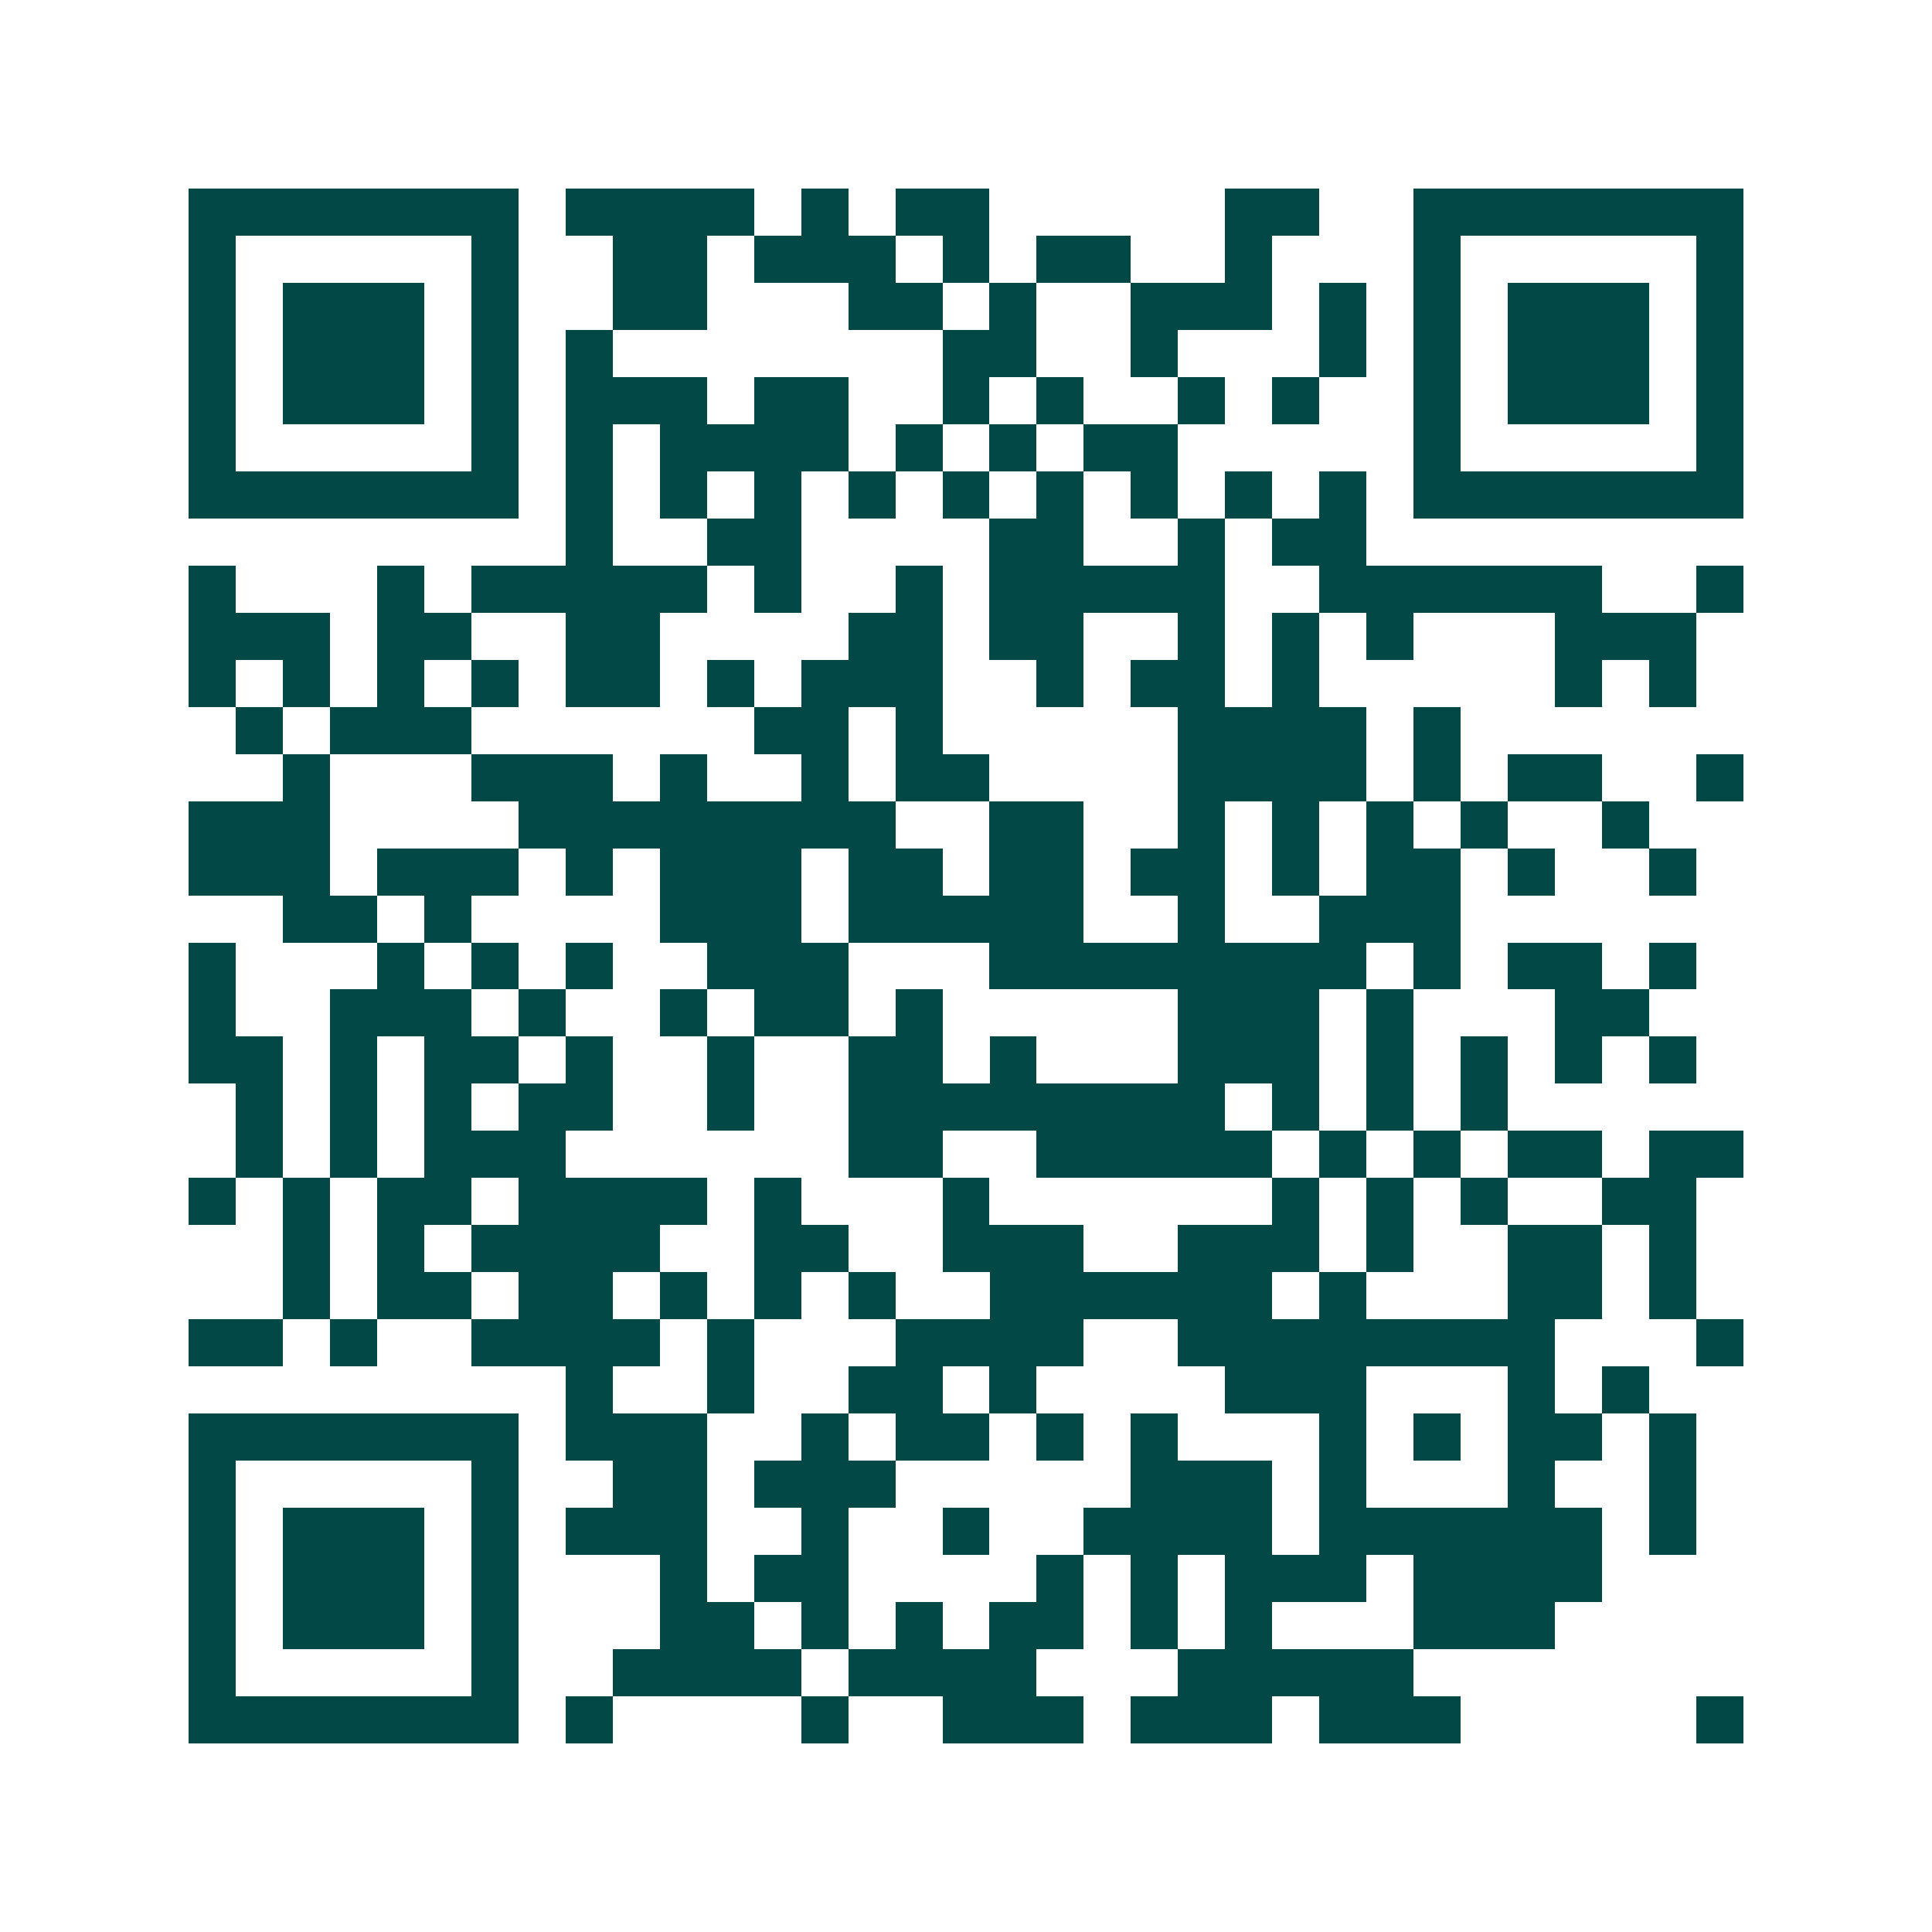 <svg xmlns="http://www.w3.org/2000/svg" width="200" height="200" viewBox="0 0 41 41" shape-rendering="crispEdges"><path fill="#ffffff" d="M0 0h41v41H0z"/><path stroke="#014847" d="M4 4.5h7m1 0h4m1 0h1m1 0h2m5 0h2m2 0h7M4 5.5h1m5 0h1m2 0h2m1 0h3m1 0h1m1 0h2m2 0h1m3 0h1m5 0h1M4 6.5h1m1 0h3m1 0h1m2 0h2m3 0h2m1 0h1m2 0h3m1 0h1m1 0h1m1 0h3m1 0h1M4 7.5h1m1 0h3m1 0h1m1 0h1m7 0h2m2 0h1m3 0h1m1 0h1m1 0h3m1 0h1M4 8.5h1m1 0h3m1 0h1m1 0h3m1 0h2m2 0h1m1 0h1m2 0h1m1 0h1m2 0h1m1 0h3m1 0h1M4 9.5h1m5 0h1m1 0h1m1 0h4m1 0h1m1 0h1m1 0h2m5 0h1m5 0h1M4 10.5h7m1 0h1m1 0h1m1 0h1m1 0h1m1 0h1m1 0h1m1 0h1m1 0h1m1 0h1m1 0h7M12 11.5h1m2 0h2m4 0h2m2 0h1m1 0h2M4 12.5h1m3 0h1m1 0h5m1 0h1m2 0h1m1 0h5m2 0h6m2 0h1M4 13.5h3m1 0h2m2 0h2m4 0h2m1 0h2m2 0h1m1 0h1m1 0h1m3 0h3M4 14.5h1m1 0h1m1 0h1m1 0h1m1 0h2m1 0h1m1 0h3m2 0h1m1 0h2m1 0h1m5 0h1m1 0h1M5 15.5h1m1 0h3m6 0h2m1 0h1m5 0h4m1 0h1M6 16.5h1m3 0h3m1 0h1m2 0h1m1 0h2m4 0h4m1 0h1m1 0h2m2 0h1M4 17.5h3m4 0h8m2 0h2m2 0h1m1 0h1m1 0h1m1 0h1m2 0h1M4 18.5h3m1 0h3m1 0h1m1 0h3m1 0h2m1 0h2m1 0h2m1 0h1m1 0h2m1 0h1m2 0h1M6 19.5h2m1 0h1m4 0h3m1 0h5m2 0h1m2 0h3M4 20.5h1m3 0h1m1 0h1m1 0h1m2 0h3m3 0h8m1 0h1m1 0h2m1 0h1M4 21.5h1m2 0h3m1 0h1m2 0h1m1 0h2m1 0h1m5 0h3m1 0h1m3 0h2M4 22.5h2m1 0h1m1 0h2m1 0h1m2 0h1m2 0h2m1 0h1m3 0h3m1 0h1m1 0h1m1 0h1m1 0h1M5 23.5h1m1 0h1m1 0h1m1 0h2m2 0h1m2 0h8m1 0h1m1 0h1m1 0h1M5 24.5h1m1 0h1m1 0h3m6 0h2m2 0h5m1 0h1m1 0h1m1 0h2m1 0h2M4 25.5h1m1 0h1m1 0h2m1 0h4m1 0h1m3 0h1m6 0h1m1 0h1m1 0h1m2 0h2M6 26.5h1m1 0h1m1 0h4m2 0h2m2 0h3m2 0h3m1 0h1m2 0h2m1 0h1M6 27.5h1m1 0h2m1 0h2m1 0h1m1 0h1m1 0h1m2 0h6m1 0h1m3 0h2m1 0h1M4 28.5h2m1 0h1m2 0h4m1 0h1m3 0h4m2 0h8m3 0h1M12 29.5h1m2 0h1m2 0h2m1 0h1m4 0h3m3 0h1m1 0h1M4 30.5h7m1 0h3m2 0h1m1 0h2m1 0h1m1 0h1m3 0h1m1 0h1m1 0h2m1 0h1M4 31.5h1m5 0h1m2 0h2m1 0h3m5 0h3m1 0h1m3 0h1m2 0h1M4 32.5h1m1 0h3m1 0h1m1 0h3m2 0h1m2 0h1m2 0h4m1 0h6m1 0h1M4 33.5h1m1 0h3m1 0h1m3 0h1m1 0h2m4 0h1m1 0h1m1 0h3m1 0h4M4 34.5h1m1 0h3m1 0h1m3 0h2m1 0h1m1 0h1m1 0h2m1 0h1m1 0h1m3 0h3M4 35.5h1m5 0h1m2 0h4m1 0h4m3 0h5M4 36.5h7m1 0h1m4 0h1m2 0h3m1 0h3m1 0h3m5 0h1"/></svg>
